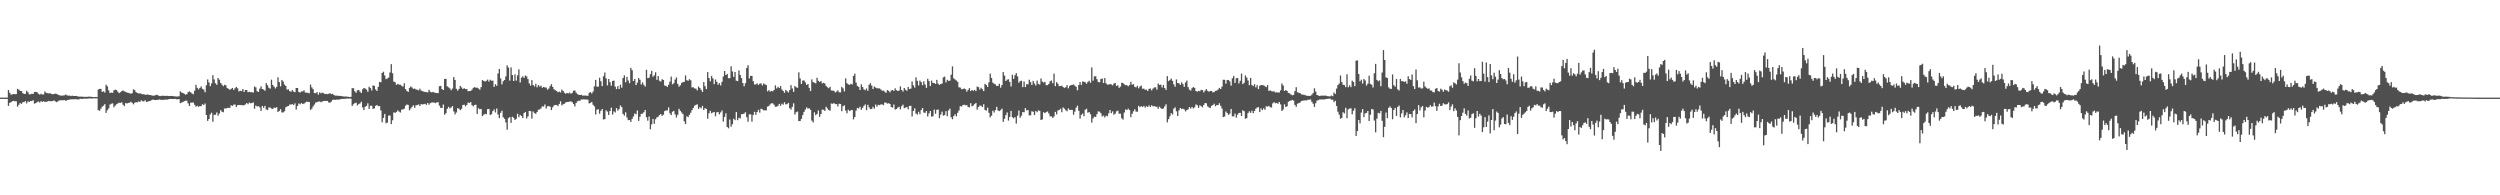 <svg xmlns="http://www.w3.org/2000/svg" width="1920" height="150"><path fill="#4f4f4f" d="M0 74.982h1v1H0zM1 74.982h1v1H1zM2 74.984h1v1H2zM3 74.977h1v1H3zM4 74.977h1v1H4zM5 74.977h1v1H5zM6 69.099h1v12.188H6zM7 71.203h1v7.855H7zM8 72.752h1v5.663H8zM9 72.459h1v5.333H9zM10 72.144h1v5.246H10zM11 72.372h1v5.383H11zM12 72.247h1v5.596H12zM13 68.259h1v13.667H13zM14 68.843h1v11.618H14zM15 69.772h1v9.345H15zM16 69.889h1v9.924H16zM17 71.475h1v7.045H17zM18 72.116h1v6.297H18zM19 72.114h1v5.555H19zM20 69.708h1v9.725H20zM21 70.86h1v6.97H21zM22 72.473h1v5.873H22zM23 72.375h1v5.212H23zM24 71.942h1v5.74H24zM25 72.203h1v4.708H25zM26 70.585h1v9.025H26zM27 70.532h1v8.634H27zM28 70.857h1v7.638H28zM29 71.933h1v5.96H29zM30 72.652h1v6.111H30zM31 71.986h1v5.665H31zM32 72.583h1v5.702H32zM33 72.501h1v5.255H33zM34 70.264h1v8.018H34zM35 71.265h1v6.901H35zM36 71.539h1v6.388H36zM37 71.796h1v5.695H37zM38 71.548h1v6.253H38zM39 72.176h1v5.48H39zM40 72.372h1v5.267H40zM41 72.176h1v4.937H41zM42 71.864h1v6.031H42zM43 72.109h1v6.379H43zM44 72.67h1v5.157H44zM45 73.098h1v4.042H45zM46 73.366h1v3.674H46zM47 73.448h1v3.566H47zM48 73.318h1v3.71H48zM49 73.233h1v3.623H49zM50 72.574h1v4.889H50zM51 73.224h1v3.722H51zM52 73.466h1v3.17H52zM53 73.373h1v3.117H53zM54 73.769h1v2.531H54zM55 73.432h1v2.831H55zM56 73.711h1v2.502H56zM57 73.748h1v2.495H57zM58 73.684h1v2.467H58zM59 73.943h1v2.44H59zM60 74.162h1v2.222H60zM61 74.258h1v1.575H61zM62 74.16h1v1.721H62zM63 74.359h1v1.669H63zM64 74.313h1v1.408H64zM65 74.416h1v1.293H65zM66 74.323h1v1.536H66zM67 74.364h1v1.321H67zM68 74.162h1v1.476H68zM69 74.297h1v1.252H69zM70 74.389h1v1.328H70zM71 74.485h1v1.021H71zM72 74.574h1v1H72zM73 74.46h1v1.085H73zM74 74.542h1v1H74zM75 68.77h1v15.878H75zM76 68.239h1v16.878H76zM77 68.25h1v15.251H77zM78 70.541h1v11.412H78zM79 70.12h1v11.037H79zM80 71.045h1v8.924H80zM81 65.073h1v21.584H81zM82 66.293h1v18.334H82zM83 69.447h1v13.806H83zM84 71.468h1v8.856H84zM85 71.07h1v8.599H85zM86 71.345h1v8.029H86zM87 69.397h1v13.005H87zM88 68.852h1v12.229H88zM89 69.122h1v10.964H89zM90 70.477h1v8.961H90zM91 71.535h1v7.377H91zM92 70.834h1v8.206H92zM93 70.033h1v8.508H93zM94 69.445h1v10.948H94zM95 70.219h1v11.3H95zM96 70.523h1v8.615H96zM97 71.091h1v8.428H97zM98 71.292h1v7.748H98zM99 71.642h1v7.221H99zM100 71.949h1v6.21H100zM101 71.576h1v7.352H101zM102 68.591h1v11.517H102zM103 69.28h1v9.602H103zM104 70.766h1v7.686H104zM105 71.384h1v7.237H105zM106 71.761h1v6.091H106zM107 71.7h1v6.693H107zM108 71.967h1v5.019H108zM109 72.459h1v5.328H109zM110 72.297h1v5.557H110zM111 72.796h1v4.218H111zM112 72.684h1v5.594H112zM113 72.503h1v5.512H113zM114 72.972h1v4.745H114zM115 73.009h1v4.388H115zM116 73.199h1v3.701H116zM117 73.535h1v2.914H117zM118 73.416h1v3.376H118zM119 73.052h1v3.822H119zM120 72.775h1v3.983H120zM121 73.274h1v3.362H121zM122 73.803h1v2.566H122zM123 73.762h1v2.884H123zM124 73.473h1v3.168H124zM125 73.583h1v3.156H125zM126 73.636h1v2.838H126zM127 73.618h1v2.854H127zM128 73.551h1v2.921H128zM129 73.787h1v2.378H129zM130 73.691h1v2.33H130zM131 73.723h1v2.261H131zM132 73.686h1v2.383H132zM133 73.911h1v2.119H133zM134 73.981h1v1.891H134zM135 74.155h1v2.113H135zM136 74.071h1v2.17H136zM137 73.922h1v2.145H137zM138 70.161h1v9.066H138zM139 71.091h1v7.629H139zM140 71.37h1v7.036H140zM141 71.979h1v5.736H141zM142 72.693h1v4.623H142zM143 72.345h1v5.024H143zM144 70.766h1v8.634H144zM145 70.171h1v11.245H145zM146 70.908h1v7.935H146zM147 71.8h1v7.066H147zM148 72.421h1v6.269H148zM149 69.64h1v10.854H149zM150 65.149h1v16.821H150zM151 67.415h1v13.827H151zM152 68.623h1v13.404H152zM153 67.538h1v13.928H153zM154 66.351h1v15.196H154zM155 68.184h1v11.847H155zM156 68.857h1v11.815H156zM157 70.866h1v8.638H157zM158 65.499h1v22.818H158zM159 61.027h1v31.813H159zM160 63.316h1v28.059H160zM161 66.188h1v21.708H161zM162 64.034h1v22.529H162zM163 57.756h1v35.729H163zM164 61.043h1v27.105H164zM165 63.938h1v24.223H165zM166 65.103h1v21.259H166zM167 59.921h1v28.959H167zM168 61.219h1v25.994H168zM169 63.712h1v20.897H169zM170 64.982h1v20.826H170zM171 66.204h1v20.014H171zM172 65.128h1v18.231H172zM173 65.575h1v17.727H173zM174 67.662h1v15.319H174zM175 68.154h1v14.591H175zM176 68.948h1v14.006H176zM177 68.237h1v12.664H177zM178 67.545h1v13.79H178zM179 69.058h1v11.307H179zM180 67.776h1v12.531H180zM181 66.744h1v15.367H181zM182 67.781h1v13.005H182zM183 70.177h1v10.435H183zM184 69.674h1v11.016H184zM185 70.001h1v10.71H185zM186 68.346h1v12.623H186zM187 70.621h1v10.176H187zM188 69.106h1v11.048H188zM189 69.109h1v9.998H189zM190 70.789h1v9.261H190zM191 70.464h1v8.318H191zM192 70.795h1v8.526H192zM193 70.821h1v8.32H193zM194 71.091h1v7.574H194zM195 66.403h1v17.1H195zM196 67.136h1v13.912H196zM197 70.033h1v11.799H197zM198 70.624h1v10.884H198zM199 68.106h1v14.385H199zM200 66.28h1v18.92H200zM201 68.408h1v12.992H201zM202 68.745h1v14.047H202zM203 69.692h1v11.634H203zM204 63.796h1v20.277H204zM205 65.506h1v19.098H205zM206 67.426h1v15.093H206zM207 68.079h1v14.52H207zM208 61.196h1v22.225H208zM209 65.231h1v18.469H209zM210 66.582h1v16.07H210zM211 67.95h1v14.955H211zM212 66.714h1v15.605H212zM213 59.402h1v26.677H213zM214 63.098h1v22.115H214zM215 66.348h1v17.51H215zM216 61.391h1v24.937H216zM217 62.613h1v23.781H217zM218 64.929h1v20.524H218zM219 65.98h1v16.459H219zM220 68.855h1v12.886H220zM221 68.61h1v12.79H221zM222 69.965h1v10.3H222zM223 70.427h1v9.881H223zM224 69.221h1v10.696H224zM225 70.283h1v10.426H225zM226 70.786h1v8.622H226zM227 67.575h1v16.608H227zM228 67.573h1v13.848H228zM229 70.621h1v8.828H229zM230 71.091h1v9.05H230zM231 70.212h1v8.968H231zM232 70.177h1v9.622H232zM233 69.379h1v10.256H233zM234 71.056h1v7.748H234zM235 71.235h1v6.846H235zM236 71.237h1v7.043H236zM237 71.672h1v6.596H237zM238 64.952h1v19.46H238zM239 67.117h1v16.342H239zM240 68.504h1v13.204H240zM241 71.496h1v8.762H241zM242 71.601h1v7.125H242zM243 70.715h1v7.709H243zM244 72.718h1v5.296H244zM245 70.937h1v6.981H245zM246 71.672h1v6.876H246zM247 71.104h1v6.88H247zM248 71.546h1v6.004H248zM249 72.258h1v5.196H249zM250 72.084h1v5.457H250zM251 72.313h1v5.203H251zM252 71.963h1v6.738H252zM253 71.606h1v7.313H253zM254 72.285h1v5.697H254zM255 72.063h1v4.637H255zM256 72.986h1v3.573H256zM257 73.437h1v3.246H257zM258 73.48h1v2.996H258zM259 73.489h1v3.053H259zM260 73.746h1v2.689H260zM261 73.645h1v2.538H261zM262 73.883h1v2.17H262zM263 74.002h1v1.925H263zM264 74.149h1v1.749H264zM265 74.137h1v1.721H265zM266 74.203h1v1.417H266zM267 74.355h1v1.497H267zM268 74.496h1v1.099H268zM269 74.364h1v1.453H269zM270 67.724h1v13.621H270zM271 67.754h1v12.341H271zM272 70.166h1v9.043H272zM273 71.219h1v7.615H273zM274 69.351h1v11.65H274zM275 69.143h1v10.815H275zM276 70.365h1v9.023H276zM277 71.436h1v6.688H277zM278 68.628h1v13.88H278zM279 67.561h1v16.97H279zM280 68.015h1v13.962H280zM281 68.797h1v12.536H281zM282 70.48h1v8.867H282zM283 66.598h1v17.061H283zM284 67.646h1v13.541H284zM285 69.461h1v11.79H285zM286 65.584h1v18.052H286zM287 65.987h1v17.274H287zM288 68.66h1v12.66H288zM289 69.832h1v10.817H289zM290 66.641h1v14.93H290zM291 62.862h1v18.601H291zM292 63.162h1v21.675H292zM293 56.039h1v37.935H293zM294 55.087h1v35.438H294zM295 57.957h1v29.526H295zM296 60.768h1v33.887H296zM297 60.251h1v33.914H297zM298 59.548h1v29.235H298zM299 55.641h1v33.081H299zM300 49.237h1v46.086H300zM301 56.266h1v36.102H301zM302 62.663h1v23.626H302zM303 63.158h1v23.552H303zM304 65.186h1v20.792H304zM305 64.378h1v20.389H305zM306 64.996h1v20.726H306zM307 65.071h1v21.341H307zM308 65.895h1v18.306H308zM309 66.522h1v17.45H309zM310 63.959h1v19.531H310zM311 68.399h1v12.756H311zM312 69.846h1v10.396H312zM313 70.61h1v9.957H313zM314 67.493h1v17.247H314zM315 66.335h1v17.041H315zM316 67.202h1v14.809H316zM317 68.246h1v12.628H317zM318 68.003h1v14.823H318zM319 68.687h1v12.195H319zM320 68.916h1v11.76H320zM321 69.447h1v10.737H321zM322 68.088h1v13.339H322zM323 69.511h1v10.394H323zM324 70.02h1v10.197H324zM325 70.31h1v9.7H325zM326 70.692h1v9.027H326zM327 70.706h1v9.831H327zM328 71.013h1v8.098H328zM329 68.971h1v11.389H329zM330 70.464h1v8.817H330zM331 70.917h1v7.803H331zM332 70.548h1v8.132H332zM333 70.999h1v7.805H333zM334 71.306h1v7.881H334zM335 71.498h1v7.116H335zM336 71.45h1v7.066H336zM337 66.181h1v14.976H337zM338 65.971h1v16.885H338zM339 68.399h1v14.541H339zM340 69.113h1v11.186H340zM341 60.683h1v27.407H341zM342 60.526h1v26.427H342zM343 66.284h1v17.26H343zM344 67.088h1v14.937H344zM345 67.85h1v15.39H345zM346 69.273h1v13.269H346zM347 68.003h1v13.502H347zM348 59.193h1v26.379H348zM349 61.379h1v26.475H349zM350 68.221h1v18.174H350zM351 69.624h1v13.479H351zM352 68.298h1v15.173H352zM353 65.964h1v18.702H353zM354 67.177h1v16.402H354zM355 68.401h1v12.28H355zM356 67.696h1v12.703H356zM357 68.479h1v13.159H357zM358 68.372h1v12.243H358zM359 70.1h1v8.67H359zM360 69.928h1v9.233H360zM361 69.855h1v8.521H361zM362 68.871h1v11.964H362zM363 67.474h1v14.141H363zM364 66.895h1v13.756H364zM365 67.403h1v12.971H365zM366 67.328h1v20.169H366zM367 67.989h1v15.159H367zM368 68.843h1v15.106H368zM369 66.918h1v16.759H369zM370 61.503h1v27.675H370zM371 62.082h1v26.036H371zM372 62.611h1v24.772H372zM373 62.05h1v25.722H373zM374 61.127h1v22.749H374zM375 62.679h1v20.968H375zM376 61.23h1v27.02H376zM377 62.002h1v25.734H377zM378 61.922h1v23.463H378zM379 66.708h1v17.352H379zM380 64.655h1v21.73H380zM381 65.904h1v17.436H381zM382 56.442h1v31.504H382zM383 52.945h1v37.798H383zM384 60.198h1v26.409H384zM385 64.806h1v20.252H385zM386 62.345h1v27.739H386zM387 61.459h1v29.792H387zM388 58.727h1v35.322H388zM389 50.175h1v49.448H389zM390 51.842h1v38.949H390zM391 61.88h1v27.995H391zM392 51.778h1v42.573H392zM393 57.616h1v32.019H393zM394 62.192h1v28.341H394zM395 57.163h1v34.985H395zM396 61.915h1v29.35H396zM397 57.921h1v29.407H397zM398 53.277h1v36.725H398zM399 63.32h1v24.898H399zM400 59.669h1v29.453H400zM401 58.614h1v32.119H401zM402 59.805h1v27.011H402zM403 57.994h1v27.981H403zM404 58.649h1v32.28H404zM405 60.786h1v28.588H405zM406 64.05h1v21.156H406zM407 65.737h1v19.634H407zM408 61.517h1v29.556H408zM409 65.311h1v20.362H409zM410 66.389h1v20.474H410zM411 64.297h1v23.14H411zM412 67.067h1v18.938H412zM413 65.35h1v19H413zM414 66.433h1v17.608H414zM415 65.726h1v17.539H415zM416 67.422h1v14.198H416zM417 66.698h1v15.223H417zM418 67.145h1v13.101H418zM419 67.3h1v16.077H419zM420 68.855h1v12.765H420zM421 67.976h1v13.495H421zM422 66.135h1v15.816H422zM423 64.673h1v19.854H423zM424 66.719h1v15.704H424zM425 68.557h1v12.417H425zM426 69.344h1v11.25H426zM427 69.846h1v10.794H427zM428 70.795h1v10.774H428zM429 70.363h1v9.535H429zM430 71.027h1v6.816H430zM431 68.829h1v12.065H431zM432 69.814h1v10.254H432zM433 71.196h1v8.471H433zM434 71.965h1v6.748H434zM435 71.37h1v6.99H435zM436 71.72h1v6.562H436zM437 71.075h1v6.935H437zM438 72.029h1v5.823H438zM439 71.283h1v7.219H439zM440 69.635h1v10.293H440zM441 69.479h1v12.309H441zM442 71.139h1v7.956H442zM443 72.253h1v5.55H443zM444 72.844h1v4.518H444zM445 72.97h1v4.369H445zM446 72.812h1v3.555H446zM447 73.421h1v2.966H447zM448 73.389h1v2.902H448zM449 73.37h1v3.088H449zM450 73.485h1v2.909H450zM451 73.581h1v3.067H451zM452 71.249h1v8.176H452zM453 70.777h1v8.238H453zM454 71.851h1v6.434H454zM455 70.306h1v10.174H455zM456 66.238h1v15.491H456zM457 61.37h1v26.551H457zM458 66.554h1v17.665H458zM459 66.49h1v17.414H459zM460 59.72h1v27.642H460zM461 62.411h1v22.682H461zM462 66.096h1v17.661H462zM463 58.557h1v33.248H463zM464 55.721h1v35.718H464zM465 60.214h1v24.504H465zM466 65.572h1v20.14H466zM467 60.663h1v27.649H467zM468 63.078h1v22.243H468zM469 65.801h1v16.903H469zM470 62.167h1v25.798H470zM471 61.915h1v23.582H471zM472 66.499h1v19.895H472zM473 68.408h1v14.612H473zM474 66.131h1v18.844H474zM475 68.427h1v15.363H475zM476 65.101h1v15.882H476zM477 67.344h1v14.919H477zM478 59.958h1v27.523H478zM479 57.916h1v30.932H479zM480 63.213h1v23.053H480zM481 59.061h1v31.183H481zM482 61.816h1v30.51H482zM483 63.876h1v28.281H483zM484 52.107h1v41.531H484zM485 53.888h1v37.464H485zM486 62.21h1v27.226H486zM487 60.622h1v26.569H487zM488 65.355h1v22.387H488zM489 63.428h1v21.483H489zM490 59.94h1v32.941H490zM491 61.288h1v28.407H491zM492 64.948h1v22.513H492zM493 63.213h1v24.106H493zM494 65.151h1v21.016H494zM495 66.502h1v17.984H495zM496 53.584h1v36.498H496zM497 59.999h1v32.676H497zM498 59.702h1v29.796H498zM499 56.96h1v42.36H499zM500 54.446h1v41.032H500zM501 58.882h1v32.449H501zM502 57.9h1v37.194H502zM503 55.476h1v36.109H503zM504 61.295h1v28.885H504zM505 58.365h1v31.282H505zM506 61.993h1v26.379H506zM507 62.691h1v24.923H507zM508 60.896h1v28.153H508zM509 61.409h1v26.649H509zM510 65.625h1v19.707H510zM511 65.948h1v18.84H511zM512 66.788h1v18.032H512zM513 65.08h1v17.391H513zM514 62.647h1v24.376H514zM515 58.818h1v29.544H515zM516 64.769h1v21.037H516zM517 63.915h1v21.252H517zM518 61.093h1v26.791H518zM519 59.457h1v30.833H519zM520 64.389h1v23.767H520zM521 66.582h1v17.024H521zM522 65.479h1v19.659H522zM523 63.712h1v22.685H523zM524 63.011h1v24.63H524zM525 62.892h1v30.311H525zM526 57.893h1v37.386H526zM527 61.601h1v27.732H527zM528 62.08h1v27.869H528zM529 60.841h1v27.402H529zM530 61.636h1v24.937H530zM531 67.097h1v17.503H531zM532 67.053h1v15.798H532zM533 67.87h1v13.353H533zM534 68.115h1v12.426H534zM535 69.424h1v10.719H535zM536 66.476h1v17.196H536zM537 67.589h1v14.726H537zM538 69.022h1v14.196H538zM539 70.583h1v10.751H539zM540 63.048h1v21.458H540zM541 66.216h1v16.818H541zM542 68.417h1v15.253H542zM543 55.339h1v35.866H543zM544 59.882h1v27.137H544zM545 62.482h1v22.614H545zM546 58.246h1v28.734H546zM547 60.159h1v26.274H547zM548 64.606h1v21.357H548zM549 61.034h1v28.206H549zM550 62.823h1v23.513H550zM551 65.067h1v20.948H551zM552 63.849h1v23.946H552zM553 65.636h1v20.705H553zM554 62.851h1v21.975H554zM555 58.72h1v34.692H555zM556 54.547h1v35.312H556zM557 57.589h1v29.439H557zM558 56.804h1v40.749H558zM559 60.098h1v38.437H559zM560 60.013h1v31.765H560zM561 50.871h1v46.466H561zM562 54.89h1v40.49H562zM563 58.974h1v32.19H563zM564 55.318h1v36.94H564zM565 61.956h1v24.086H565zM566 62.235h1v30.062H566zM567 54.085h1v36.37H567zM568 57.571h1v33.397H568zM569 60.008h1v27.732H569zM570 63.73h1v23.82H570zM571 66.266h1v20.943H571zM572 63.922h1v22.305H572zM573 52.192h1v37.809H573zM574 50.066h1v43.41H574zM575 60.214h1v27.652H575zM576 58.271h1v29.54H576zM577 58.264h1v35.157H577zM578 62.373h1v25.908H578zM579 64.886h1v20.961H579zM580 64.758h1v23.392H580zM581 64.041h1v22.046H581zM582 65.291h1v19.041H582zM583 64.236h1v22.309H583zM584 64h1v19.51H584zM585 65.659h1v18.274H585zM586 64.119h1v20.664H586zM587 64.783h1v19.918H587zM588 65.35h1v19.506H588zM589 70.123h1v11.733H589zM590 69.232h1v12.206H590zM591 70.367h1v9.787H591zM592 69.795h1v9.538H592zM593 70.189h1v9.158H593zM594 69.049h1v11.412H594zM595 65.515h1v16.525H595zM596 67.914h1v14.003H596zM597 66.623h1v14.649H597zM598 67.639h1v12.151H598zM599 66.145h1v15.127H599zM600 68.692h1v10.904H600zM601 69.825h1v10.581H601zM602 71.294h1v7.242H602zM603 69.012h1v11.181H603zM604 70.063h1v9.899H604zM605 71.02h1v8.009H605zM606 69.173h1v13.987H606zM607 65.389h1v18.801H607zM608 67.923h1v14.157H608zM609 70.56h1v8.808H609zM610 66.101h1v21.843H610zM611 67.039h1v19.16H611zM612 67.413h1v18.267H612zM613 55.566h1v37.423H613zM614 60.219h1v32.783H614zM615 64.471h1v26.825H615zM616 61.885h1v26.546H616zM617 61.725h1v24.232H617zM618 63.231h1v20.952H618zM619 65.229h1v17.267H619zM620 64.563h1v18.901H620zM621 67.429h1v15.644H621zM622 69.933h1v14.434H622zM623 60.965h1v31.655H623zM624 63.002h1v31.035H624zM625 63.615h1v22.65H625zM626 63.982h1v24.479H626zM627 59.724h1v27.787H627zM628 62.05h1v22.774H628zM629 62.961h1v26.805H629zM630 62.153h1v25.42H630zM631 64.055h1v20.181H631zM632 63.657h1v20.682H632zM633 64.094h1v21.094H633zM634 66.048h1v15.985H634zM635 67.035h1v16.251H635zM636 67.747h1v16.768H636zM637 66.605h1v18.38H637zM638 69.489h1v10.021H638zM639 69.559h1v10.169H639zM640 69.781h1v9.357H640zM641 70.999h1v8.981H641zM642 70.331h1v9.609H642zM643 69.367h1v12.362H643zM644 70.869h1v8.782H644zM645 70.965h1v8.846H645zM646 66.708h1v18.7H646zM647 67.82h1v13.747H647zM648 70.214h1v10.673H648zM649 60.139h1v24.813H649zM650 63.959h1v23.046H650zM651 64.764h1v19.503H651zM652 65.179h1v20.172H652zM653 64.291h1v20.373H653zM654 64.858h1v19.593H654zM655 58.333h1v33.344H655zM656 56.541h1v33.31H656zM657 63.43h1v21.49H657zM658 65.959h1v16.937H658zM659 66.827h1v16.455H659zM660 69.097h1v12.875H660zM661 64.753h1v19.586H661zM662 66.795h1v16.111H662zM663 68.605h1v12.694H663zM664 69.278h1v10.916H664zM665 67.939h1v16.629H665zM666 69.733h1v10.732H666zM667 65.083h1v17.4H667zM668 63.883h1v19.961H668zM669 65.742h1v17.933H669zM670 68.372h1v13.719H670zM671 66.463h1v17.013H671zM672 67.232h1v13.124H672zM673 67.719h1v14.207H673zM674 67.877h1v12.605H674zM675 67.905h1v12.889H675zM676 68.69h1v11.522H676zM677 69.695h1v10.426H677zM678 69.605h1v11.172H678zM679 70.379h1v8.377H679zM680 71.272h1v7.583H680zM681 69.237h1v10.334H681zM682 69.759h1v9.476H682zM683 70.894h1v8.979H683zM684 69.456h1v12.719H684zM685 69.145h1v13.518H685zM686 69.88h1v10.423H686zM687 67.831h1v16.347H687zM688 69.212h1v14.484H688zM689 69.907h1v12.742H689zM690 69.555h1v12.449H690zM691 66.305h1v17.723H691zM692 69.063h1v12.493H692zM693 70.285h1v10.108H693zM694 67.596h1v15.512H694zM695 68.921h1v13.706H695zM696 69.759h1v12.401H696zM697 66.689h1v17.237H697zM698 68.367h1v13.014H698zM699 68.047h1v13.227H699zM700 62.553h1v26.885H700zM701 65.511h1v19.748H701zM702 67.291h1v15.951H702zM703 59.406h1v27.793H703zM704 62.059h1v25.953H704zM705 65.602h1v20.25H705zM706 61.919h1v25.818H706zM707 63.071h1v21.479H707zM708 65.433h1v17.581H708zM709 62.473h1v23.928H709zM710 64.902h1v21.772H710zM711 67.463h1v17.762H711zM712 60.521h1v28.899H712zM713 62.281h1v24.804H713zM714 66.115h1v19.139H714zM715 61.935h1v27.681H715zM716 63.691h1v25.592H716zM717 63.776h1v20.398H717zM718 64.437h1v22.941H718zM719 61.32h1v23.049H719zM720 64.265h1v19.849H720zM721 65.172h1v25.567H721zM722 64.577h1v23.424H722zM723 64.142h1v21.632H723zM724 59.381h1v29.414H724zM725 58.816h1v29.581H725zM726 63.29h1v22.131H726zM727 61.292h1v27.995H727zM728 62.1h1v22.753H728zM729 61.967h1v21.508H729zM730 57.417h1v32.705H730zM731 50.999h1v40.606H731zM732 60.155h1v29.02H732zM733 61.043h1v26.711H733zM734 61.798h1v27.549H734zM735 62.803h1v23.816H735zM736 67.005h1v17.828H736zM737 67.291h1v14.209H737zM738 68.488h1v13.328H738zM739 68.404h1v12.346H739zM740 67.87h1v12.499H740zM741 68.481h1v12.428H741zM742 70.425h1v10.277H742zM743 69.003h1v13.145H743zM744 67.676h1v14.784H744zM745 69.953h1v9.304H745zM746 69.049h1v12.634H746zM747 69.786h1v11.238H747zM748 69.04h1v10.929H748zM749 69.933h1v9.187H749zM750 66.454h1v17.75H750zM751 66.9h1v15.303H751zM752 68.752h1v12.282H752zM753 67.385h1v13.88H753zM754 68.527h1v13.742H754zM755 69.958h1v10.105H755zM756 64.384h1v20.05H756zM757 65.218h1v19.799H757zM758 66.781h1v15.908H758zM759 63.24h1v23.392H759zM760 56.55h1v33.543H760zM761 59.85h1v28.963H761zM762 63.439h1v21.595H762zM763 64.325h1v22.097H763zM764 64.742h1v19.835H764zM765 66.023h1v16.043H765zM766 65.916h1v18.947H766zM767 64.302h1v21.067H767zM768 67.291h1v17.347H768zM769 65.273h1v18.123H769zM770 55.339h1v38.26H770zM771 57.99h1v33.243H771zM772 62.21h1v26.187H772zM773 61.185h1v25.177H773zM774 60.864h1v31.737H774zM775 62.933h1v26.851H775zM776 66.394h1v18.741H776zM777 57.399h1v32.655H777zM778 60.567h1v30.371H778zM779 57.77h1v32.181H779zM780 56.154h1v38.714H780zM781 58.692h1v30.153H781zM782 63.471h1v21.398H782zM783 62.361h1v28.128H783zM784 61.963h1v26.867H784zM785 66.923h1v19.128H785zM786 62.54h1v23.708H786zM787 66.843h1v16.178H787zM788 64.666h1v20.179H788zM789 64.842h1v19.62H789zM790 61.256h1v27.354H790zM791 63.039h1v25.468H791zM792 65.229h1v20.243H792zM793 62.13h1v23.701H793zM794 64.128h1v24.255H794zM795 65.685h1v19.586H795zM796 61.903h1v24.292H796zM797 64.398h1v20.35H797zM798 64.961h1v20.19H798zM799 60.258h1v31.92H799zM800 62.695h1v29.018H800zM801 63.435h1v22.797H801zM802 62.862h1v23.999H802zM803 65.424h1v20.675H803zM804 65.359h1v20.233H804zM805 64.529h1v22.625H805zM806 62.471h1v26.878H806zM807 61.789h1v27.562H807zM808 63.963h1v26.606H808zM809 56.506h1v33.01H809zM810 66.156h1v19.737H810zM811 63.103h1v24.754H811zM812 64.309h1v20.604H812zM813 66.225h1v18.203H813zM814 66.046h1v17.439H814zM815 65.776h1v20.433H815zM816 66.879h1v15.637H816zM817 67.465h1v16.011H817zM818 66.962h1v17.732H818zM819 65.337h1v20.126H819zM820 67.854h1v15.422H820zM821 66.06h1v18.265H821zM822 65.318h1v19.066H822zM823 65.156h1v19.272H823zM824 64.888h1v23.232H824zM825 65.792h1v19.938H825zM826 66.714h1v16.045H826zM827 69.335h1v11.822H827zM828 65.341h1v19.771H828zM829 62.995h1v28.109H829zM830 65.165h1v22.987H830zM831 62.549h1v24.628H831zM832 62.759h1v26.532H832zM833 63.208h1v21.073H833zM834 64.323h1v19.252H834zM835 62.86h1v23.717H835zM836 61.983h1v24.074H836zM837 63.547h1v24.216H837zM838 51.775h1v42.392H838zM839 61.954h1v28.956H839zM840 58.681h1v30.856H840zM841 58.534h1v31.316H841zM842 60.823h1v26.814H842zM843 63.048h1v22.46H843zM844 63.171h1v22.648H844zM845 60.718h1v26.269H845zM846 60.283h1v29.155H846zM847 63.755h1v25.017H847zM848 59.974h1v30.252H848zM849 64.016h1v24.809H849zM850 65.002h1v24.234H850zM851 64.847h1v22.168H851zM852 64.632h1v19.847H852zM853 64.861h1v22.067H853zM854 65.52h1v20.053H854zM855 64.188h1v23.951H855zM856 63.728h1v23.557H856zM857 66.046h1v19.462H857zM858 65.465h1v19.451H858zM859 67.486h1v19.81H859zM860 66.52h1v20.849H860zM861 63.528h1v27.334H861zM862 63.863h1v28.011H862zM863 64.819h1v21.588H863zM864 65.401h1v18.636H864zM865 65.41h1v19.142H865zM866 66.282h1v17.192H866zM867 65.218h1v19.306H867zM868 62.846h1v27.155H868zM869 65.025h1v22.378H869zM870 64.627h1v20.883H870zM871 66.669h1v17.247H871zM872 67.108h1v18.613H872zM873 65.918h1v19.899H873zM874 67.763h1v13.541H874zM875 66.396h1v15.914H875zM876 65.765h1v15.734H876zM877 68.159h1v14.07H877zM878 68.063h1v13.236H878zM879 68.992h1v13.697H879zM880 68.793h1v12.758H880zM881 69.891h1v12.321H881zM882 68.271h1v12.616H882zM883 68.017h1v14.134H883zM884 69.443h1v11.385H884zM885 68.024h1v13.626H885zM886 67.227h1v14.28H886zM887 67.005h1v14.937H887zM888 68.848h1v13.163H888zM889 64.137h1v19.432H889zM890 65.208h1v16.736H890zM891 65.021h1v18.043H891zM892 67.186h1v16.516H892zM893 65.268h1v18.093H893zM894 67.598h1v14.154H894zM895 68.999h1v11.099H895zM896 58.466h1v35.514H896zM897 62.286h1v29.192H897zM898 61.409h1v27.897H898zM899 60.333h1v26.576H899zM900 62.116h1v25.88H900zM901 64.787h1v18.714H901zM902 66.609h1v15.848H902zM903 61.02h1v24.468H903zM904 63.762h1v25.251H904zM905 64.023h1v20.783H905zM906 65.195h1v17.713H906zM907 63.297h1v20.465H907zM908 64.618h1v18.828H908zM909 66.682h1v17.377H909zM910 63.32h1v22.236H910zM911 61.892h1v22.712H911zM912 66.898h1v17.077H912zM913 68.887h1v13.33H913zM914 69.55h1v13.843H914zM915 67.701h1v14.466H915zM916 66.863h1v16.432H916zM917 67.5h1v14.965H917zM918 69.898h1v10.307H918zM919 70.393h1v10.437H919zM920 69.759h1v13.12H920zM921 70.077h1v10.833H921zM922 68.948h1v12.63H922zM923 69.205h1v13.248H923zM924 70.979h1v9.68H924zM925 69.576h1v9.59H925zM926 68.39h1v10.954H926zM927 69.768h1v11.962H927zM928 70.445h1v12.035H928zM929 69.814h1v13.202H929zM930 69.896h1v11.41H930zM931 70.949h1v9.748H931zM932 70.718h1v8.931H932zM933 69.749h1v11.87H933zM934 69.514h1v11.179H934zM935 68.779h1v11.957H935zM936 67.506h1v11.785H936zM937 68.365h1v12.953H937zM938 66.497h1v16.839H938zM939 61.24h1v28.679H939zM940 61.263h1v28.26H940zM941 64.243h1v21.419H941zM942 61.482h1v25.292H942zM943 61.368h1v26.912H943zM944 62.521h1v24.793H944zM945 65.749h1v17.892H945zM946 60.132h1v29.238H946zM947 58.296h1v31.085H947zM948 63.661h1v23.561H948zM949 60.091h1v30.27H949zM950 59.889h1v28.157H950zM951 64.096h1v22.623H951zM952 62.068h1v24.548H952zM953 56.463h1v32.671H953zM954 64.595h1v20.101H954zM955 63.522h1v21.913H955zM956 57.941h1v33.255H956zM957 59.56h1v31.167H957zM958 61.787h1v25.106H958zM959 65.405h1v20.085H959zM960 59.866h1v26.793H960zM961 65.307h1v19.677H961zM962 66.14h1v20.778H962zM963 64.687h1v20.549H963zM964 67.117h1v16.39H964zM965 65.442h1v17.075H965zM966 68.417h1v13.905H966zM967 65.909h1v20.151H967zM968 65.227h1v18H968zM969 65.364h1v19.21H969zM970 65.54h1v17.665H970zM971 66.181h1v18.13H971zM972 66.946h1v14.656H972zM973 65.309h1v16.599H973zM974 69.809h1v11.515H974zM975 69.381h1v12.93H975zM976 70.04h1v12.522H976zM977 70.253h1v9.151H977zM978 70.079h1v8.373H978zM979 71.091h1v8.238H979zM980 70.802h1v8.267H980zM981 71.095h1v8.618H981zM982 71.004h1v7.34H982zM983 69.363h1v10.815H983zM984 64.124h1v21.117H984zM985 65.657h1v18.457H985zM986 69.832h1v10.314H986zM987 69.196h1v12.996H987zM988 69.814h1v11.824H988zM989 71.345h1v6.832H989zM990 71.745h1v5.761H990zM991 72.601h1v4.587H991zM992 73.178h1v3.545H992zM993 72.876h1v4.431H993zM994 70.001h1v10.604H994zM995 66.948h1v15.109H995zM996 70.873h1v8.787H996zM997 71.255h1v7.924H997zM998 71.516h1v7.205H998zM999 72.437h1v5.205H999zM1000 72.72h1v4.596H1000zM1001 72.757h1v4.427H1001zM1002 73.158h1v3.891H1002zM1003 73.48h1v3.703H1003zM1004 73.615h1v2.987H1004zM1005 73.695h1v2.877H1005zM1006 73.579h1v2.829H1006zM1007 72.711h1v5.464H1007zM1008 71.489h1v8.153H1008zM1009 67.788h1v14.331H1009zM1010 70.342h1v8.938H1010zM1011 72.972h1v4.282H1011zM1012 73.354h1v3.559H1012zM1013 73.684h1v2.735H1013zM1014 73.45h1v2.937H1014zM1015 73.428h1v2.898H1015zM1016 73.453h1v3.008H1016zM1017 73.382h1v2.916H1017zM1018 73.549h1v2.525H1018zM1019 73.83h1v2.046H1019zM1020 73.956h1v1.895H1020zM1021 74.032h1v1.682H1021zM1022 73.373h1v3.22H1022zM1023 73.874h1v2.632H1023zM1024 71.036h1v7.375H1024zM1025 72.16h1v5.239H1025zM1026 68.044h1v13.307H1026zM1027 65.394h1v20.348H1027zM1028 64.199h1v23.861H1028zM1029 57.944h1v33.232H1029zM1030 63.018h1v27.537H1030zM1031 65.062h1v21.158H1031zM1032 65.355h1v21.74H1032zM1033 66.898h1v15.871H1033zM1034 57.058h1v33.731H1034zM1035 67.042h1v16.965H1035zM1036 65.552h1v17.876H1036zM1037 66.934h1v16.207H1037zM1038 61.894h1v25.869H1038zM1039 62.933h1v22.099H1039zM1040 66.133h1v17.02H1040zM1041 46.589h1v57.81H1041zM1042 46.326h1v54.356H1042zM1043 56.815h1v35.383H1043zM1044 62.505h1v32.264H1044zM1045 61.16h1v25.317H1045zM1046 64.172h1v19.636H1046zM1047 60.615h1v29.371H1047zM1048 61.8h1v25.29H1048zM1049 65.682h1v20.998H1049zM1050 64.265h1v20.966H1050zM1051 58.106h1v34.816H1051zM1052 64.428h1v23.664H1052zM1053 65.094h1v18.581H1053zM1054 67.152h1v17.031H1054zM1055 56.25h1v36.329H1055zM1056 49.033h1v52.58H1056zM1057 61.317h1v29.776H1057zM1058 62.43h1v24.248H1058zM1059 61.761h1v25.374H1059zM1060 66.238h1v18.984H1060zM1061 55.692h1v37.102H1061zM1062 38.443h1v66.917H1062zM1063 46.01h1v51.43H1063zM1064 59.464h1v26.942H1064zM1065 59.967h1v30.829H1065zM1066 67.09h1v15.729H1066zM1067 68.111h1v13.628H1067zM1068 68.317h1v14.653H1068zM1069 57.17h1v34.422H1069zM1070 65.414h1v18.993H1070zM1071 66.575h1v16.285H1071zM1072 60.688h1v28.373H1072zM1073 68.584h1v13.529H1073zM1074 69.452h1v11.591H1074zM1075 60.612h1v29.556H1075zM1076 62.343h1v24.77H1076zM1077 62.334h1v22.193H1077zM1078 62.965h1v27.13H1078zM1079 62.425h1v26.159H1079zM1080 64.302h1v22.016H1080zM1081 58.571h1v32.103H1081zM1082 60.713h1v26.77H1082zM1083 61.372h1v26.306H1083zM1084 57.216h1v32.886H1084zM1085 66.17h1v19.025H1085zM1086 68.39h1v15.702H1086zM1087 53.421h1v41.208H1087zM1088 61.684h1v25.91H1088zM1089 67.218h1v13.561H1089zM1090 67.085h1v17.743H1090zM1091 68.012h1v14.429H1091zM1092 67.854h1v13.566H1092zM1093 62.734h1v27.4H1093zM1094 66.38h1v18.503H1094zM1095 67.415h1v14.681H1095zM1096 68.253h1v14.415H1096zM1097 67.841h1v14.456H1097zM1098 69.45h1v11.323H1098zM1099 69.594h1v12.38H1099zM1100 70.768h1v10.884H1100zM1101 70.921h1v7.871H1101zM1102 68.14h1v13.383H1102zM1103 67.566h1v17.567H1103zM1104 69.85h1v11.856H1104zM1105 70.409h1v9.265H1105zM1106 68.092h1v13.36H1106zM1107 68.987h1v12.145H1107zM1108 70.45h1v8.881H1108zM1109 68.788h1v11.302H1109zM1110 69.257h1v11.035H1110zM1111 69.571h1v10.346H1111zM1112 70.473h1v8.183H1112zM1113 66.268h1v18.281H1113zM1114 65.529h1v16.262H1114zM1115 67.36h1v12.772H1115zM1116 63.272h1v22.092H1116zM1117 63.968h1v19.206H1117zM1118 64.828h1v20.03H1118zM1119 61.182h1v28.556H1119zM1120 48.598h1v55.413H1120zM1121 55.703h1v36.587H1121zM1122 59.395h1v29.755H1122zM1123 62.313h1v24.191H1123zM1124 64.284h1v18.991H1124zM1125 63.4h1v24.083H1125zM1126 63.849h1v24.976H1126zM1127 65.961h1v18.828H1127zM1128 60.535h1v30.506H1128zM1129 57.937h1v32.499H1129zM1130 61.908h1v25.715H1130zM1131 62.494h1v24.514H1131zM1132 52.389h1v45.827H1132zM1133 58.276h1v32.568H1133zM1134 62.453h1v22.808H1134zM1135 60.603h1v28.959H1135zM1136 62.329h1v25.054H1136zM1137 62.132h1v26.67H1137zM1138 47.424h1v54.067H1138zM1139 56.518h1v41.234H1139zM1140 62.695h1v27.26H1140zM1141 47.958h1v49.567H1141zM1142 59.209h1v34.184H1142zM1143 63.007h1v25.589H1143zM1144 49.143h1v53.321H1144zM1145 57.907h1v34.239H1145zM1146 60.839h1v22.987H1146zM1147 55.882h1v44.095H1147zM1148 58.896h1v33.731H1148zM1149 63.753h1v21.968H1149zM1150 61.143h1v25.603H1150zM1151 53.934h1v43.882H1151zM1152 56.827h1v38.908H1152zM1153 60.029h1v30.936H1153zM1154 60.864h1v29.087H1154zM1155 60.661h1v34.573H1155zM1156 61.773h1v33.628H1156zM1157 64.693h1v23.243H1157zM1158 52.176h1v42.254H1158zM1159 55.815h1v40.27H1159zM1160 60.512h1v28.75H1160zM1161 62.842h1v29.199H1161zM1162 57.012h1v32.637H1162zM1163 63.46h1v23.415H1163zM1164 61.695h1v23.893H1164zM1165 43.398h1v59.563H1165zM1166 61.141h1v26.155H1166zM1167 66.426h1v15.869H1167zM1168 58.791h1v31.746H1168zM1169 62.503h1v25.665H1169zM1170 66.183h1v21.062H1170zM1171 63.297h1v22.971H1171zM1172 62.931h1v22.254H1172zM1173 67.484h1v14.656H1173zM1174 67.213h1v13.994H1174zM1175 66.213h1v18.748H1175zM1176 66.403h1v16.777H1176zM1177 68.131h1v14.244H1177zM1178 68.729h1v11.806H1178zM1179 66.316h1v14.621H1179zM1180 69.64h1v10.339H1180zM1181 69.761h1v11.36H1181zM1182 70.276h1v10.854H1182zM1183 67.131h1v15.269H1183zM1184 67.225h1v15.443H1184zM1185 69.077h1v11.06H1185zM1186 70.207h1v9.137H1186zM1187 68.06h1v17.253H1187zM1188 68.825h1v14.685H1188zM1189 69.321h1v12.591H1189zM1190 63.636h1v22.309H1190zM1191 65.392h1v20.714H1191zM1192 63.247h1v22.538H1192zM1193 60.42h1v29.899H1193zM1194 63.437h1v23.928H1194zM1195 63.853h1v21.488H1195zM1196 63.899h1v22.158H1196zM1197 62.984h1v22.332H1197zM1198 62.48h1v22.799H1198zM1199 50.798h1v53.177H1199zM1200 46.028h1v61.08H1200zM1201 52.409h1v53.619H1201zM1202 48.324h1v60.03H1202zM1203 45.232h1v65.53H1203zM1204 55.774h1v43.303H1204zM1205 58.12h1v34.083H1205zM1206 52.373h1v44.871H1206zM1207 58.065h1v35.617H1207zM1208 56.282h1v39.856H1208zM1209 57.014h1v43.028H1209zM1210 58.635h1v36.207H1210zM1211 56.635h1v36.455H1211zM1212 48.262h1v55.132H1212zM1213 57.275h1v40.286H1213zM1214 55.579h1v42.68H1214zM1215 54.213h1v41.966H1215zM1216 54.071h1v40.35H1216zM1217 57.145h1v36.821H1217zM1218 59.775h1v35.354H1218zM1219 59.997h1v30.774H1219zM1220 55.417h1v41.955H1220zM1221 52.103h1v47.139H1221zM1222 56.419h1v36.498H1222zM1223 40.354h1v55.363H1223zM1224 38.139h1v65.926H1224zM1225 57.545h1v36.832H1225zM1226 60.265h1v32.355H1226zM1227 54.689h1v43.049H1227zM1228 61.546h1v31.769H1228zM1229 59.72h1v28.455H1229zM1230 55.371h1v51.596H1230zM1231 52.908h1v47.052H1231zM1232 59.232h1v31.968H1232zM1233 58.294h1v33.447H1233zM1234 63.224h1v28.354H1234zM1235 63.922h1v27.833H1235zM1236 56.104h1v37.615H1236zM1237 55.948h1v39.142H1237zM1238 56.2h1v48.144H1238zM1239 51.533h1v55.77H1239zM1240 53.783h1v47.457H1240zM1241 55.243h1v38.206H1241zM1242 52.744h1v42.568H1242zM1243 58.049h1v32.339H1243zM1244 63.29h1v23.671H1244zM1245 61.594h1v22.431H1245zM1246 63.895h1v20.023H1246zM1247 67.973h1v12.628H1247zM1248 63.538h1v22.325H1248zM1249 62.961h1v28.396H1249zM1250 63.046h1v25.761H1250zM1251 60.42h1v28.418H1251zM1252 60.974h1v30.682H1252zM1253 65.14h1v20.623H1253zM1254 66.245h1v19.583H1254zM1255 59.386h1v32.053H1255zM1256 63.203h1v25.724H1256zM1257 63.474h1v23.957H1257zM1258 62.997h1v24.884H1258zM1259 61.32h1v29.538H1259zM1260 63.609h1v22.868H1260zM1261 65.977h1v18.327H1261zM1262 55.902h1v39.746H1262zM1263 56.012h1v40.293H1263zM1264 55.064h1v39.325H1264zM1265 42.995h1v66.528H1265zM1266 52.814h1v45.715H1266zM1267 61.022h1v26.681H1267zM1268 53.103h1v40.968H1268zM1269 57.852h1v32.985H1269zM1270 61.164h1v32.664H1270zM1271 57.355h1v32.898H1271zM1272 56.351h1v36.178H1272zM1273 58.074h1v33.186H1273zM1274 51.743h1v59.618H1274zM1275 49.278h1v66.638H1275zM1276 49.754h1v52.495H1276zM1277 46.829h1v56.045H1277zM1278 45.982h1v59.561H1278zM1279 56.408h1v38H1279zM1280 62.281h1v27.691H1280zM1281 53.485h1v43.886H1281zM1282 60.926h1v33.516H1282zM1283 59.61h1v35.798H1283zM1284 61.407h1v32.367H1284zM1285 62.75h1v27.031H1285zM1286 62.405h1v27.329H1286zM1287 53.691h1v42.779H1287zM1288 57.033h1v37.109H1288zM1289 54.636h1v35.079H1289zM1290 56.602h1v34.493H1290zM1291 59.152h1v25.885H1291zM1292 62.579h1v20.904H1292zM1293 61.514h1v23.772H1293zM1294 54.08h1v36.695H1294zM1295 57.246h1v37.643H1295zM1296 56.31h1v37.883H1296zM1297 61.729h1v29.327H1297zM1298 64.13h1v21.616H1298zM1299 65.268h1v19.016H1299zM1300 61.768h1v28.737H1300zM1301 67.117h1v18.947H1301zM1302 65.829h1v18.073H1302zM1303 67.939h1v17.881H1303zM1304 66.769h1v17.304H1304zM1305 67.271h1v13.793H1305zM1306 62.899h1v22.042H1306zM1307 59.766h1v31.252H1307zM1308 63.098h1v24.301H1308zM1309 63.821h1v27.141H1309zM1310 55.504h1v37.61H1310zM1311 59.347h1v31.428H1311zM1312 60.516h1v29.066H1312zM1313 47.649h1v54.516H1313zM1314 50.592h1v49.027H1314zM1315 52.757h1v43.399H1315zM1316 46.319h1v56.921H1316zM1317 50.166h1v48.231H1317zM1318 51.233h1v49.357H1318zM1319 47.516h1v61.076H1319zM1320 47.983h1v65.038H1320zM1321 58.685h1v33.04H1321zM1322 53.934h1v38.865H1322zM1323 59.093h1v30.288H1323zM1324 61.015h1v27.336H1324zM1325 64.687h1v20.884H1325zM1326 60.761h1v29.197H1326zM1327 62.009h1v23.014H1327zM1328 66.891h1v16.683H1328zM1329 55.984h1v39.162H1329zM1330 60.008h1v31.06H1330zM1331 62.975h1v27.233H1331zM1332 64.499h1v24.093H1332zM1333 61.418h1v25.811H1333zM1334 63.009h1v25.381H1334zM1335 64.119h1v19.322H1335zM1336 60.452h1v26.329H1336zM1337 57.486h1v36.8H1337zM1338 64.43h1v21.508H1338zM1339 62.716h1v25.688H1339zM1340 55.348h1v34.63H1340zM1341 61.263h1v25.878H1341zM1342 56.406h1v33.097H1342zM1343 59.523h1v30.371H1343zM1344 64.05h1v22.119H1344zM1345 65.852h1v21.149H1345zM1346 65.126h1v19.751H1346zM1347 53.794h1v43.989H1347zM1348 55.412h1v42.38H1348zM1349 58.099h1v34.896H1349zM1350 63.059h1v24.96H1350zM1351 54.151h1v44.266H1351zM1352 54.813h1v39.103H1352zM1353 59.333h1v32.065H1353zM1354 42.686h1v68.947H1354zM1355 40.26h1v63.76H1355zM1356 51.862h1v51.753H1356zM1357 45.406h1v48.205H1357zM1358 52.185h1v42.41H1358zM1359 55.083h1v40.069H1359zM1360 61.311h1v32.042H1360zM1361 51.439h1v45.846H1361zM1362 60.846h1v37.116H1362zM1363 61.64h1v29.95H1363zM1364 57.23h1v39.22H1364zM1365 52.302h1v38.789H1365zM1366 50.068h1v41.137H1366zM1367 57.028h1v33.076H1367zM1368 51.446h1v51.296H1368zM1369 54.927h1v38.515H1369zM1370 63.126h1v25.18H1370zM1371 59.143h1v32.09H1371zM1372 59.402h1v31.778H1372zM1373 64.279h1v20.243H1373zM1374 58.514h1v34.852H1374zM1375 61.677h1v31.296H1375zM1376 64.204h1v21.243H1376zM1377 58.772h1v35.491H1377zM1378 58.518h1v31.295H1378zM1379 61.585h1v29.002H1379zM1380 58.962h1v36.78H1380zM1381 57.706h1v41.524H1381zM1382 60.427h1v28.341H1382zM1383 52.501h1v50.245H1383zM1384 36.829h1v71.062H1384zM1385 42.284h1v63.552H1385zM1386 46.317h1v52.806H1386zM1387 48.647h1v50.199H1387zM1388 45.094h1v65.619H1388zM1389 57.477h1v38.004H1389zM1390 57.905h1v31.234H1390zM1391 60.532h1v31.788H1391zM1392 62.009h1v24.399H1392zM1393 59.885h1v28.206H1393zM1394 59.958h1v29.847H1394zM1395 60.924h1v27.349H1395zM1396 60.072h1v30.151H1396zM1397 60.274h1v28.661H1397zM1398 66.289h1v18.801H1398zM1399 65.82h1v21.06H1399zM1400 42.325h1v66.184H1400zM1401 51.297h1v46.498H1401zM1402 61.45h1v29.515H1402zM1403 59.294h1v34.768H1403zM1404 60.537h1v33.356H1404zM1405 62.757h1v26.855H1405zM1406 58.951h1v36.205H1406zM1407 56.499h1v38.125H1407zM1408 58.987h1v32.225H1408zM1409 60.562h1v34.855H1409zM1410 52.542h1v49.032H1410zM1411 59.013h1v30.579H1411zM1412 59.747h1v25.85H1412zM1413 56.795h1v34.905H1413zM1414 64.586h1v24.296H1414zM1415 60.322h1v28.677H1415zM1416 53.162h1v47.663H1416zM1417 56.699h1v41.325H1417zM1418 59.779h1v32.905H1418zM1419 61.62h1v25.376H1419zM1420 66.348h1v20.098H1420zM1421 65.069h1v22.259H1421zM1422 57.701h1v38.819H1422zM1423 56.724h1v37.185H1423zM1424 62.84h1v23.147H1424zM1425 59.96h1v30.19H1425zM1426 52.007h1v44.733H1426zM1427 52.206h1v45.372H1427zM1428 62.505h1v27.972H1428zM1429 63.705h1v26.352H1429zM1430 58.369h1v33.589H1430zM1431 60.67h1v30.611H1431zM1432 53.574h1v43.285H1432zM1433 55.22h1v41.685H1433zM1434 59.628h1v31.801H1434zM1435 63.712h1v24.944H1435zM1436 63.112h1v25.676H1436zM1437 61.913h1v23.852H1437zM1438 62.295h1v25.413H1438zM1439 60.059h1v27.878H1439zM1440 61.858h1v24.102H1440zM1441 64.426h1v21.943H1441zM1442 63.309h1v23.754H1442zM1443 64.899h1v22.012H1443zM1444 66.048h1v19.062H1444zM1445 67.685h1v14.289H1445zM1446 56.911h1v38.519H1446zM1447 59.207h1v33.477H1447zM1448 60.242h1v32.168H1448zM1449 63.405h1v21.321H1449zM1450 59.402h1v29.135H1450zM1451 62.993h1v24.34H1451zM1452 65.481h1v18.087H1452zM1453 65.891h1v20.348H1453zM1454 64.888h1v20.474H1454zM1455 67.271h1v15.525H1455zM1456 64.146h1v21.6H1456zM1457 65.943h1v20.895H1457zM1458 65.554h1v19.009H1458zM1459 67.392h1v18.698H1459zM1460 58.498h1v32.174H1460zM1461 62.67h1v23.165H1461zM1462 63.558h1v23.072H1462zM1463 65.083h1v20.259H1463zM1464 63.51h1v23.58H1464zM1465 63.927h1v21.147H1465zM1466 64.297h1v21.678H1466zM1467 61.487h1v27.347H1467zM1468 67.211h1v16.239H1468zM1469 64.261h1v21.371H1469zM1470 63.544h1v23.005H1470zM1471 64.254h1v19.696H1471zM1472 64.483h1v17.636H1472zM1473 66.868h1v15.191H1473zM1474 50.244h1v59.792H1474zM1475 49.789h1v50.105H1475zM1476 48.972h1v53.582H1476zM1477 57.342h1v37.18H1477zM1478 58.747h1v34.656H1478zM1479 59.225h1v28.112H1479zM1480 63.322h1v22.966H1480zM1481 54.687h1v39.794H1481zM1482 53.098h1v43.529H1482zM1483 58.795h1v28.924H1483zM1484 61.066h1v25.065H1484zM1485 62.139h1v28.009H1485zM1486 65.815h1v19.851H1486zM1487 65.909h1v17.395H1487zM1488 63.815h1v22.319H1488zM1489 56.021h1v36.649H1489zM1490 58.665h1v32.634H1490zM1491 60.116h1v29.799H1491zM1492 58.598h1v31.268H1492zM1493 66h1v23.511H1493zM1494 67.593h1v18.245H1494zM1495 64.3h1v19.551H1495zM1496 65.424h1v16.967H1496zM1497 65.707h1v17.546H1497zM1498 66.65h1v14.848H1498zM1499 66.957h1v16.64H1499zM1500 65.891h1v19.341H1500zM1501 68.761h1v12.715H1501zM1502 68.468h1v15.889H1502zM1503 65.337h1v18.975H1503zM1504 68.326h1v12.992H1504zM1505 67.964h1v12.978H1505zM1506 68.651h1v13.829H1506zM1507 69.04h1v14.733H1507zM1508 69.264h1v14.383H1508zM1509 68.603h1v13.509H1509zM1510 67.312h1v15.935H1510zM1511 66.529h1v15.722H1511zM1512 66.847h1v14.58H1512zM1513 67.365h1v14.882H1513zM1514 68.555h1v12.589H1514zM1515 65.282h1v16.413H1515zM1516 58.186h1v31.614H1516zM1517 56.241h1v32.671H1517zM1518 61.187h1v27.78H1518zM1519 62.924h1v25.763H1519zM1520 61.146h1v28.553H1520zM1521 60.15h1v28.661H1521zM1522 63.281h1v22.845H1522zM1523 64.057h1v21.879H1523zM1524 52.267h1v40.863H1524zM1525 55.522h1v34.818H1525zM1526 62.551h1v25.116H1526zM1527 59.736h1v29.176H1527zM1528 63.208h1v26.079H1528zM1529 62.306h1v25.887H1529zM1530 49.782h1v49.444H1530zM1531 58.049h1v37.235H1531zM1532 62.203h1v26.832H1532zM1533 61.601h1v25.104H1533zM1534 57.12h1v38.503H1534zM1535 61.208h1v30.783H1535zM1536 60.574h1v28.139H1536zM1537 56.637h1v38.455H1537zM1538 61.02h1v34.58H1538zM1539 63.712h1v19.899H1539zM1540 68.124h1v15.534H1540zM1541 66.149h1v19.654H1541zM1542 64.126h1v19.773H1542zM1543 65.987h1v17.755H1543zM1544 61.542h1v28.473H1544zM1545 61.555h1v28.995H1545zM1546 65.307h1v19.803H1546zM1547 64.352h1v17.972H1547zM1548 64.812h1v17.794H1548zM1549 66.93h1v13.751H1549zM1550 69.479h1v11.112H1550zM1551 69.676h1v11.133H1551zM1552 68.898h1v13.438H1552zM1553 67.461h1v14.408H1553zM1554 67.859h1v13.797H1554zM1555 69.109h1v11.298H1555zM1556 70.58h1v9.426H1556zM1557 70.757h1v9.579H1557zM1558 69.667h1v13.046H1558zM1559 69.326h1v13.266H1559zM1560 62.311h1v23.179H1560zM1561 64.723h1v18.833H1561zM1562 68.871h1v12.559H1562zM1563 67.511h1v15.77H1563zM1564 66.106h1v17.105H1564zM1565 68.353h1v12.433H1565zM1566 70.486h1v9.721H1566zM1567 71.681h1v6.647H1567zM1568 71.901h1v6.274H1568zM1569 70.212h1v8.693H1569zM1570 68.296h1v12.815H1570zM1571 68.596h1v12.886H1571zM1572 69.31h1v10.822H1572zM1573 71.519h1v7.718H1573zM1574 71.544h1v7.002H1574zM1575 72.45h1v5.546H1575zM1576 73.009h1v4.932H1576zM1577 71.736h1v6.853H1577zM1578 72.354h1v5.772H1578zM1579 73.21h1v3.909H1579zM1580 72.35h1v4.756H1580zM1581 71.091h1v7.883H1581zM1582 66.772h1v17.125H1582zM1583 68.369h1v13.749H1583zM1584 71.143h1v7.501H1584zM1585 72.052h1v5.113H1585zM1586 72.423h1v4.498H1586zM1587 73.146h1v3.61H1587zM1588 72.638h1v4.365H1588zM1589 72.899h1v4.244H1589zM1590 73.283h1v3.806H1590zM1591 73.201h1v3.516H1591zM1592 73.489h1v2.875H1592zM1593 72.849h1v4.491H1593zM1594 72.881h1v4.257H1594zM1595 70.951h1v7.059H1595zM1596 69.791h1v9.993H1596zM1597 68.42h1v12.424H1597zM1598 63.899h1v22.955H1598zM1599 57.66h1v33.264H1599zM1600 54.861h1v36.94H1600zM1601 61.235h1v26.688H1601zM1602 64.046h1v21.447H1602zM1603 64.558h1v22.078H1603zM1604 53.435h1v42.669H1604zM1605 61.601h1v26.649H1605zM1606 60.919h1v27.858H1606zM1607 63.915h1v21.753H1607zM1608 65.176h1v19.794H1608zM1609 61.073h1v25.615H1609zM1610 63.3h1v22.38H1610zM1611 66.476h1v19.256H1611zM1612 35.01h1v72.749H1612zM1613 42.359h1v63.5H1613zM1614 51.068h1v48.556H1614zM1615 57.889h1v34.722H1615zM1616 53.65h1v42.433H1616zM1617 56.852h1v37.713H1617zM1618 53.16h1v42.779H1618zM1619 53.517h1v46.482H1619zM1620 53.664h1v39.075H1620zM1621 56.007h1v35.111H1621zM1622 43.295h1v63.33H1622zM1623 44.98h1v61.076H1623zM1624 60.136h1v28.901H1624zM1625 61.958h1v26.812H1625zM1626 54.38h1v40.286H1626zM1627 44.312h1v60.449H1627zM1628 52.352h1v46.038H1628zM1629 52.73h1v50.318H1629zM1630 49.864h1v53.587H1630zM1631 50.256h1v51.366H1631zM1632 49.29h1v61.282H1632zM1633 38.503h1v76.686H1633zM1634 43.417h1v56.848H1634zM1635 41.434h1v63.66H1635zM1636 42.728h1v60.336H1636zM1637 47.708h1v54.246H1637zM1638 49.379h1v53.39H1638zM1639 48.237h1v52.117H1639zM1640 56.93h1v35.347H1640zM1641 51.517h1v44.509H1641zM1642 57.5h1v35.724H1642zM1643 62.05h1v23.745H1643zM1644 65.565h1v19.519H1644zM1645 62.54h1v28.89H1645zM1646 58.704h1v27.75H1646zM1647 61.45h1v27.974H1647zM1648 58.823h1v29.817H1648zM1649 58.216h1v33.79H1649zM1650 58.129h1v33.108H1650zM1651 62.425h1v22.815H1651zM1652 52.478h1v43.987H1652zM1653 59.821h1v29.052H1653zM1654 60.759h1v29.483H1654zM1655 55.124h1v45.026H1655zM1656 55.524h1v42.667H1656zM1657 60.011h1v32.513H1657zM1658 56.68h1v33.399H1658zM1659 56.44h1v38.959H1659zM1660 61.313h1v27.15H1660zM1661 63.19h1v20.787H1661zM1662 65.95h1v20.151H1662zM1663 68.964h1v14.179H1663zM1664 68.289h1v13.454H1664zM1665 56.994h1v35.766H1665zM1666 60.933h1v28.547H1666zM1667 64.156h1v21.252H1667zM1668 66.151h1v17.205H1668zM1669 54.03h1v39.943H1669zM1670 60.908h1v26.37H1670zM1671 63.913h1v23.832H1671zM1672 60.249h1v35.649H1672zM1673 59.665h1v32.699H1673zM1674 57.875h1v35.605H1674zM1675 56.516h1v35.642H1675zM1676 58.665h1v36.752H1676zM1677 60.61h1v24.617H1677zM1678 65.218h1v20.522H1678zM1679 59.335h1v33.838H1679zM1680 55.188h1v40.712H1680zM1681 61.031h1v28.052H1681zM1682 61.642h1v26.207H1682zM1683 56.513h1v34.209H1683zM1684 57.898h1v32.962H1684zM1685 57.413h1v34.008H1685zM1686 59.976h1v32.861H1686zM1687 51.157h1v52.758H1687zM1688 45.534h1v56.422H1688zM1689 51.215h1v47.375H1689zM1690 55.593h1v35.443H1690zM1691 60.498h1v35.837H1691zM1692 61.945h1v30.357H1692zM1693 62.325h1v30.868H1693zM1694 49.487h1v54.978H1694zM1695 55.854h1v39.114H1695zM1696 60.356h1v31.824H1696zM1697 59.184h1v33.346H1697zM1698 60.562h1v30.03H1698zM1699 61.359h1v25.75H1699zM1700 53.561h1v40.062H1700zM1701 55.009h1v36.949H1701zM1702 61.583h1v30.781H1702zM1703 60.196h1v32.717H1703zM1704 52.519h1v48.67H1704zM1705 57.994h1v33.003H1705zM1706 61.091h1v30.682H1706zM1707 51.077h1v50.272H1707zM1708 42.311h1v60.986H1708zM1709 56.895h1v35.55H1709zM1710 59.271h1v32.188H1710zM1711 58.056h1v31.014H1711zM1712 55.188h1v36.471H1712zM1713 55.215h1v34.882H1713zM1714 41.034h1v63.889H1714zM1715 48.582h1v48.592H1715zM1716 54.38h1v42.01H1716zM1717 45.63h1v55.415H1717zM1718 51.183h1v51.811H1718zM1719 53.485h1v46.473H1719zM1720 39.764h1v69.277H1720zM1721 44.209h1v59.242H1721zM1722 49.232h1v45.399H1722zM1723 54.401h1v37.716H1723zM1724 55.458h1v38.26H1724zM1725 59.372h1v30.341H1725zM1726 61.201h1v31.016H1726zM1727 48.628h1v54.866H1727zM1728 47.781h1v51.204H1728zM1729 55.852h1v38.588H1729zM1730 54.373h1v49.641H1730zM1731 48.001h1v59.38H1731zM1732 57.545h1v38.734H1732zM1733 56.461h1v36.255H1733zM1734 55.133h1v38.986H1734zM1735 56.989h1v35.969H1735zM1736 62.256h1v28.114H1736zM1737 58.777h1v35.88H1737zM1738 60.432h1v30.758H1738zM1739 61.558h1v27.601H1739zM1740 60.219h1v29.943H1740zM1741 60.274h1v28.917H1741zM1742 61.382h1v31.158H1742zM1743 63.098h1v29.169H1743zM1744 59.427h1v33.159H1744zM1745 63.995h1v23.033H1745zM1746 62.606h1v23.488H1746zM1747 52.258h1v50.048H1747zM1748 56.266h1v43.301H1748zM1749 58.578h1v31.057H1749zM1750 62.224h1v28.345H1750zM1751 53.671h1v41.183H1751zM1752 59.482h1v31.82H1752zM1753 58.095h1v30.89H1753zM1754 62.416h1v22.625H1754zM1755 66.779h1v18.013H1755zM1756 64.865h1v19.464H1756zM1757 66.785h1v16.377H1757zM1758 66.907h1v17.372H1758zM1759 63.629h1v19.577H1759zM1760 66.504h1v17.89H1760zM1761 65.311h1v17.67H1761zM1762 61.933h1v26.764H1762zM1763 63.849h1v21.007H1763zM1764 63.869h1v22.319H1764zM1765 66.586h1v16.427H1765zM1766 66.948h1v15.411H1766zM1767 67.291h1v16.901H1767zM1768 66.383h1v14.754H1768zM1769 67.31h1v15.589H1769zM1770 64.341h1v18.615H1770zM1771 58.45h1v32.344H1771zM1772 58.04h1v38.762H1772zM1773 58.152h1v35.729H1773zM1774 61.185h1v28.515H1774zM1775 60.782h1v25.2H1775zM1776 64.453h1v19.94H1776zM1777 62.622h1v24.518H1777zM1778 62.975h1v22.673H1778zM1779 67.538h1v15.019H1779zM1780 70.383h1v13.026H1780zM1781 69.978h1v11.346H1781zM1782 69.527h1v12.179H1782zM1783 68.774h1v12.808H1783zM1784 68.024h1v16.18H1784zM1785 68.996h1v11.44H1785zM1786 69.25h1v13.22H1786zM1787 69.846h1v12.234H1787zM1788 69.429h1v10.536H1788zM1789 70.148h1v9.915H1789zM1790 71.246h1v8.439H1790zM1791 70.395h1v9.856H1791zM1792 70.866h1v8.482H1792zM1793 72.631h1v7.128H1793zM1794 72.537h1v5.887H1794zM1795 68.035h1v12.605H1795zM1796 66.138h1v16.182H1796zM1797 64.641h1v21.087H1797zM1798 65.213h1v22.614H1798zM1799 69.276h1v11.577H1799zM1800 69.557h1v11.845H1800zM1801 68.903h1v12.101H1801zM1802 69.118h1v10.142H1802zM1803 70.184h1v9.162H1803zM1804 70.136h1v9.867H1804zM1805 70.766h1v8.027H1805zM1806 68.41h1v11.005H1806zM1807 69.228h1v10.65H1807zM1808 71.226h1v6.96H1808zM1809 70.898h1v8.917H1809zM1810 70.855h1v9.526H1810zM1811 70.491h1v8.906H1811zM1812 70.676h1v8.077H1812zM1813 72.395h1v4.875H1813zM1814 72.334h1v5.461H1814zM1815 72.171h1v6.052H1815zM1816 71.381h1v7.464H1816zM1817 72.004h1v6.411H1817zM1818 72.423h1v4.903H1818zM1819 73.272h1v3.66H1819zM1820 73.135h1v3.701H1820zM1821 73.352h1v3.314H1821zM1822 72.242h1v4.932H1822zM1823 70.985h1v7.425H1823zM1824 69.189h1v11.492H1824zM1825 68.335h1v13.9H1825zM1826 65.533h1v16.933H1826zM1827 65.172h1v21.005H1827zM1828 52.116h1v42.412H1828zM1829 50.658h1v44.903H1829zM1830 54.293h1v46.503H1830zM1831 55.167h1v47.913H1831zM1832 59.866h1v30.652H1832zM1833 63.185h1v24.907H1833zM1834 63.874h1v21.389H1834zM1835 65.774h1v16.061H1835zM1836 63.075h1v19.844H1836zM1837 67.179h1v16.301H1837zM1838 66.666h1v16.127H1838zM1839 67.351h1v14.978H1839zM1840 67.282h1v14.305H1840zM1841 69.086h1v12.795H1841zM1842 70.157h1v10.877H1842zM1843 70.569h1v9.426H1843zM1844 71.219h1v8.611H1844zM1845 71.452h1v7.16H1845zM1846 71.48h1v8.359H1846zM1847 71.123h1v7.443H1847zM1848 71.04h1v7.086H1848zM1849 71.631h1v5.914H1849zM1850 71.956h1v6.725H1850zM1851 71.86h1v6.86H1851zM1852 71.722h1v6.372H1852zM1853 72.29h1v5.047H1853zM1854 72.734h1v4.569H1854zM1855 73.013h1v4.131H1855zM1856 72.968h1v4.827H1856zM1857 72.8h1v4.91H1857zM1858 72.311h1v5.516H1858zM1859 72.894h1v4.699H1859zM1860 73.055h1v4.095H1860zM1861 73.37h1v3.825H1861zM1862 72.556h1v5.379H1862zM1863 72.679h1v4.294H1863zM1864 72.853h1v4.637H1864zM1865 72.258h1v5.278H1865zM1866 73.013h1v3.461H1866zM1867 73.519h1v2.976H1867zM1868 73.45h1v2.889H1868zM1869 73.148h1v3.66H1869zM1870 73.396h1v3.23H1870zM1871 73.517h1v2.735H1871zM1872 73.473h1v2.689H1872zM1873 73.423h1v2.694H1873zM1874 73.64h1v2.527H1874zM1875 74.025h1v1.799H1875zM1876 74.295h1v1.625H1876zM1877 74.286h1v1.703H1877zM1878 74.208h1v1.689H1878zM1879 74.313h1v1.666H1879zM1880 74.341h1v1.419H1880zM1881 74.384h1v1.11H1881zM1882 74.593h1v1H1882zM1883 74.643h1v1H1883zM1884 74.654h1v1H1884zM1885 74.728h1v1H1885zM1886 74.817h1v1H1886zM1887 74.771h1v1H1887zM1888 74.794h1v1H1888zM1889 74.776h1v1H1889zM1890 74.854h1v1H1890zM1891 74.831h1v1H1891zM1892 74.844h1v1H1892zM1893 74.886h1v1H1893zM1894 74.876h1v1H1894zM1895 74.899h1v1H1895zM1896 74.899h1v1H1896zM1897 74.902h1v1H1897zM1898 74.936h1v1H1898zM1899 74.934h1v1H1899zM1900 74.947h1v1H1900zM1901 74.959h1v1H1901zM1902 74.973h1v1H1902zM1903 74.977h1v1H1903zM1904 74.982h1v1H1904zM1905 74.982h1v1H1905zM1906 74.977h1v1H1906zM1907 74.979h1v1H1907zM1908 74.973h1v1H1908zM1909 74.986h1v1H1909zM1910 74.982h1v1H1910zM1911 74.982h1v1H1911zM1912 74.982h1v1H1912zM1913 74.979h1v1H1913zM1914 74.986h1v1H1914zM1915 74.977h1v1H1915zM1916 74.982h1v1H1916zM1917 74.979h1v1H1917zM1918 74.984h1v1H1918zM1919 74.977h1v1H1919z"/></svg>
